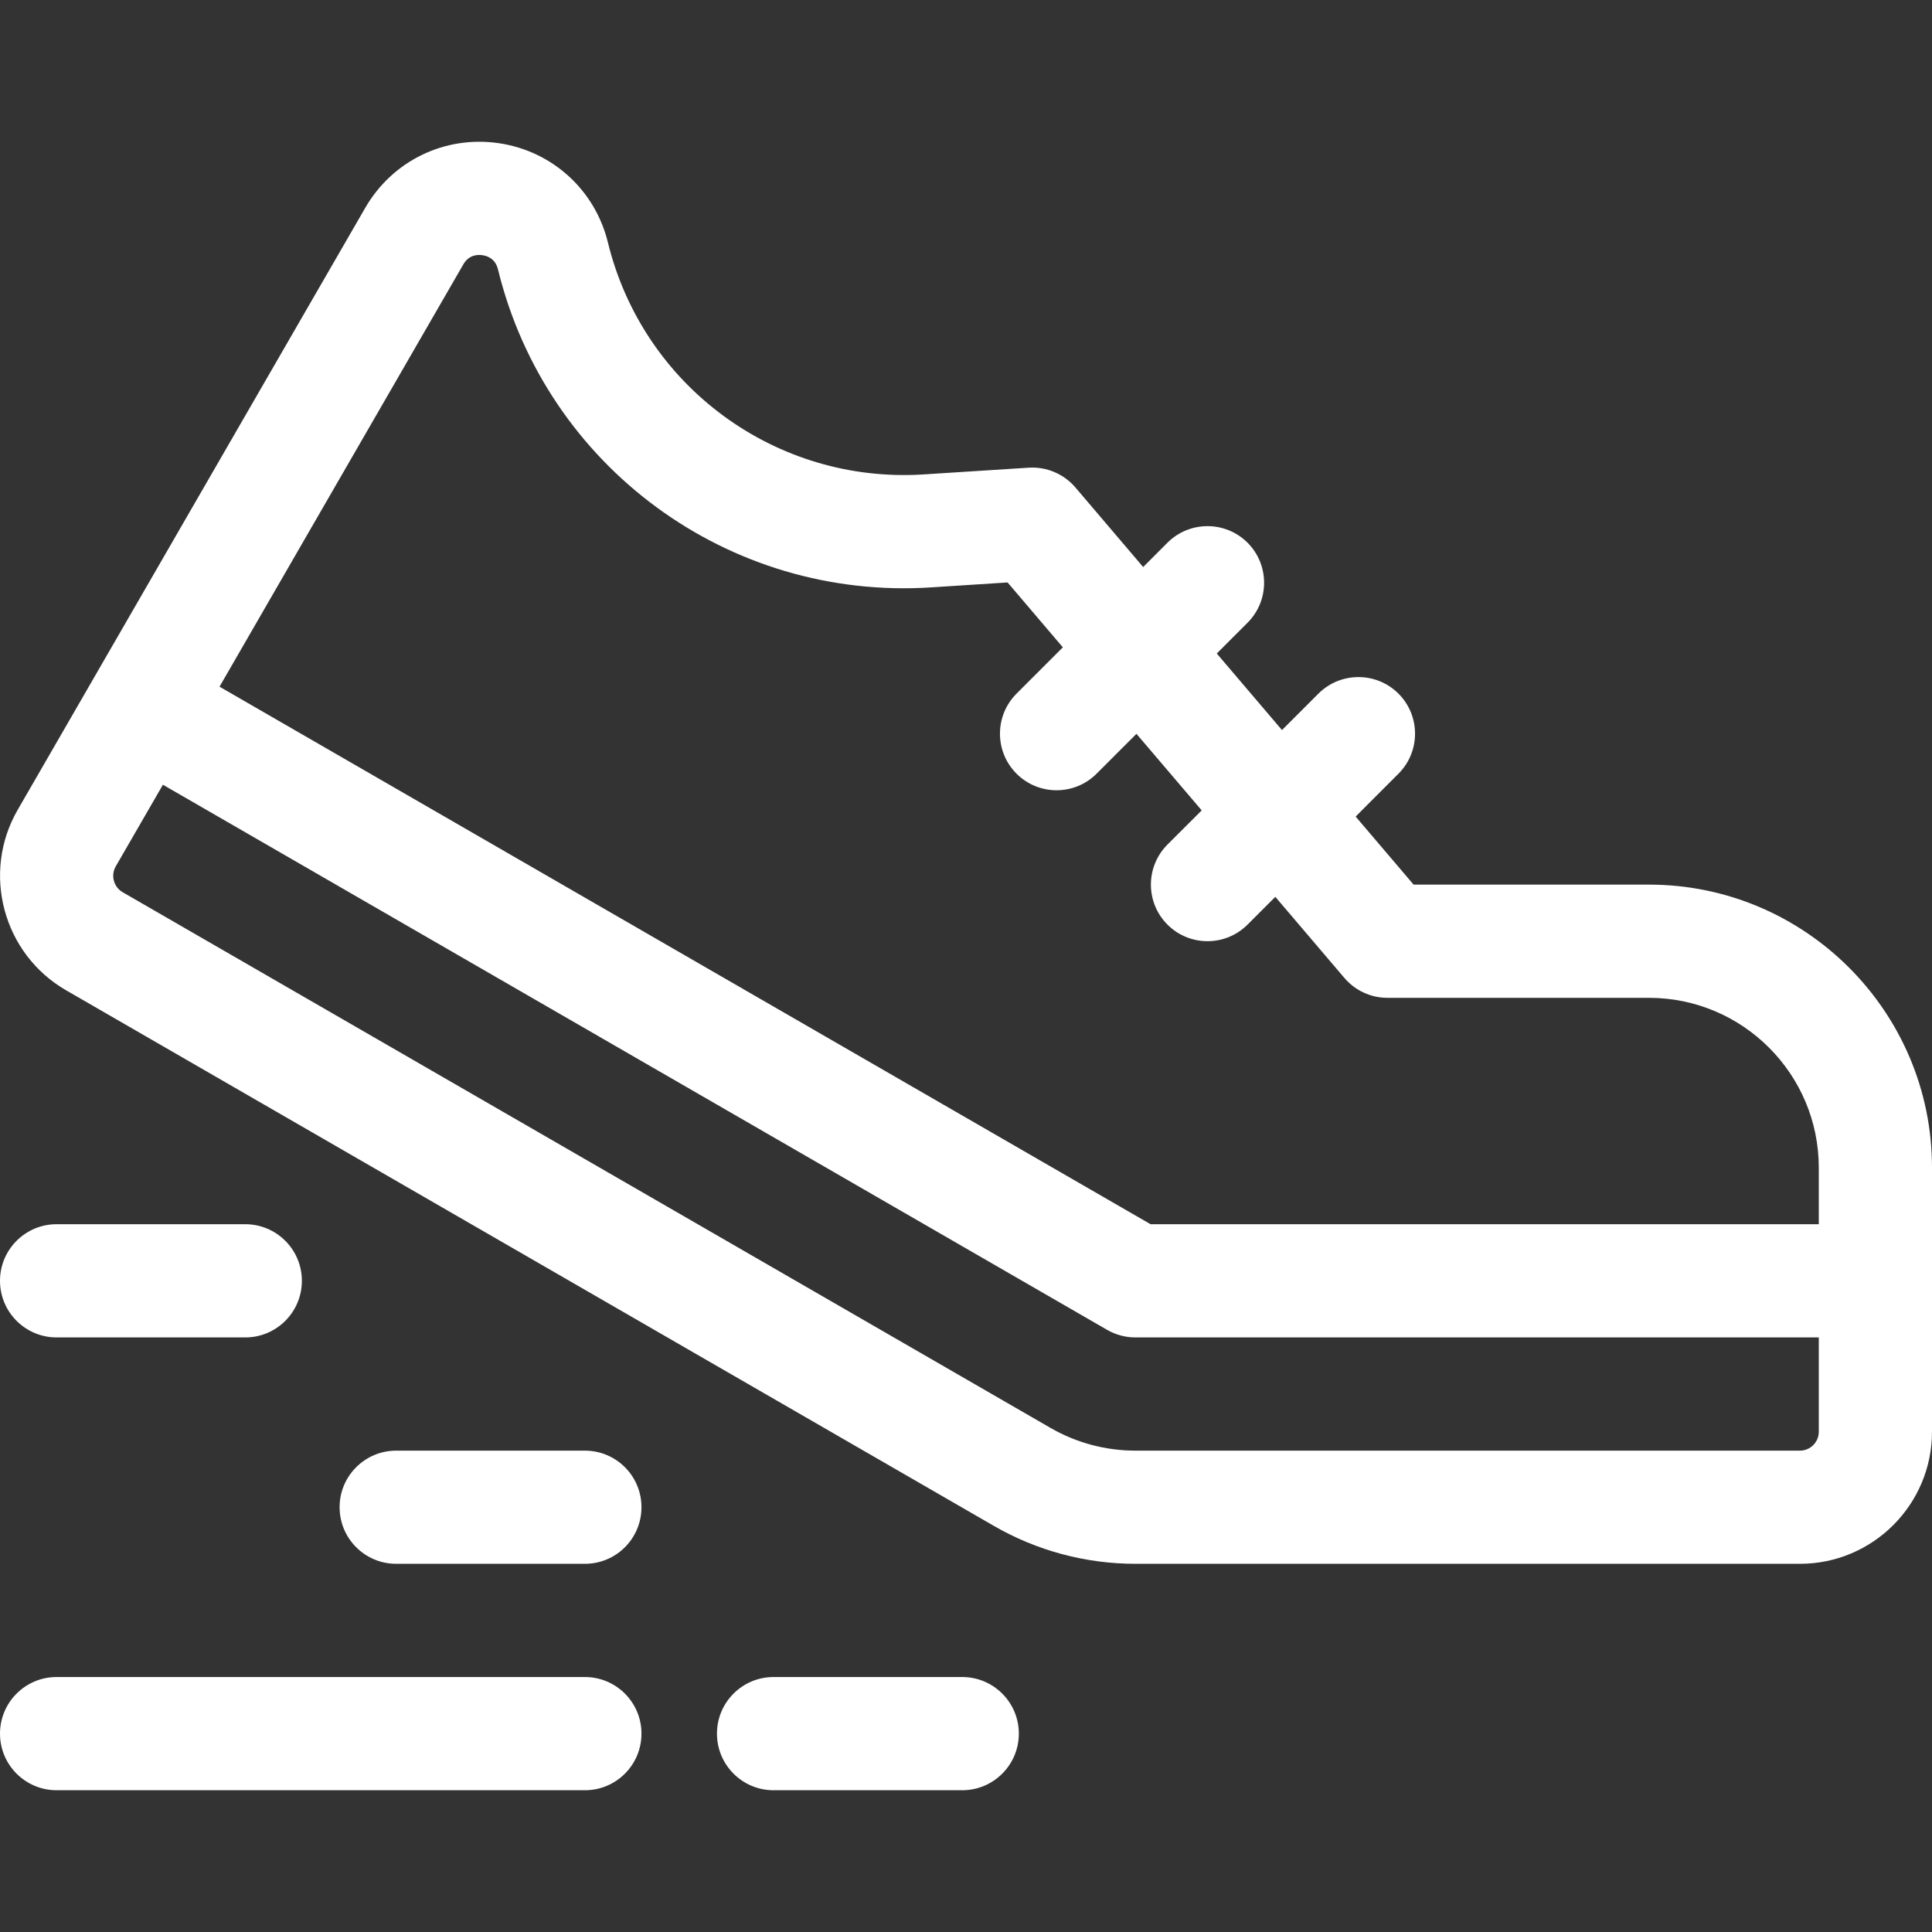 <?xml version="1.0" encoding="UTF-8"?>
<svg xmlns="http://www.w3.org/2000/svg" width="40" height="40" viewBox="0 0 40 40" fill="none">
  <rect x="0" y="0" width="40" height="40" fill="#333333" stroke="none"/>
  <path d="M34.141 18.315H29.267L28.067 16.906L28.954 16.018C29.411 15.561 29.411 14.819 28.954 14.361C28.496 13.904 27.754 13.904 27.296 14.361L26.542 15.115L25.192 13.53L25.829 12.893C26.286 12.436 26.286 11.694 25.829 11.236C25.371 10.779 24.629 10.779 24.171 11.236L23.668 11.74L22.265 10.092C22.025 9.811 21.665 9.659 21.297 9.683L19.128 9.822C16.068 10.02 13.315 8 12.586 5.02C12.319 3.93 11.429 3.122 10.317 2.963C9.204 2.804 8.124 3.33 7.562 4.303L0.366 16.767C-0.387 18.072 0.062 19.748 1.367 20.502L20.577 31.592C21.467 32.106 22.48 32.377 23.507 32.377H37.266C38.773 32.377 40 31.151 40 29.643V24.174C40 20.943 37.371 18.315 34.141 18.315ZM37.656 29.643C37.656 29.858 37.481 30.034 37.266 30.034H23.507C22.89 30.034 22.283 29.871 21.749 29.563L2.539 18.472C2.353 18.364 2.289 18.125 2.396 17.938L3.373 16.247L22.921 27.533C23.099 27.636 23.301 27.69 23.507 27.69H37.656V29.643ZM37.656 25.346H23.821L4.545 14.217L9.592 5.475C9.701 5.286 9.867 5.267 9.986 5.283C10.105 5.3 10.258 5.365 10.31 5.577C11.309 9.663 15.081 12.433 19.279 12.161L20.861 12.059L22.005 13.402L21.046 14.361C20.589 14.819 20.589 15.561 21.046 16.018C21.504 16.476 22.246 16.476 22.704 16.018L23.529 15.193L24.88 16.778L24.171 17.486C23.714 17.944 23.714 18.686 24.171 19.143C24.629 19.601 25.371 19.601 25.829 19.143L26.404 18.568L27.833 20.246C28.056 20.508 28.382 20.659 28.725 20.659H34.141C36.079 20.659 37.656 22.236 37.656 24.174V25.346Z" fill="white"></path>
  <path d="M12.109 34.721H1.172C0.525 34.721 0 35.246 0 35.893C0 36.54 0.525 37.065 1.172 37.065H12.109C12.757 37.065 13.281 36.54 13.281 35.893C13.281 35.246 12.757 34.721 12.109 34.721Z" fill="white"></path>
  <path d="M1.172 27.69H5.078C5.725 27.69 6.25 27.165 6.25 26.518C6.25 25.871 5.725 25.346 5.078 25.346H1.172C0.525 25.346 0 25.871 0 26.518C0 27.165 0.525 27.69 1.172 27.69Z" fill="white"></path>
  <path d="M19.922 34.721H16.016C15.368 34.721 14.844 35.246 14.844 35.893C14.844 36.54 15.368 37.065 16.016 37.065H19.922C20.569 37.065 21.094 36.54 21.094 35.893C21.094 35.246 20.569 34.721 19.922 34.721Z" fill="white"></path>
  <path d="M12.109 30.034H8.203C7.556 30.034 7.031 30.558 7.031 31.205C7.031 31.853 7.556 32.377 8.203 32.377H12.109C12.757 32.377 13.281 31.853 13.281 31.205C13.281 30.558 12.757 30.034 12.109 30.034Z" fill="white"></path>
</svg>
